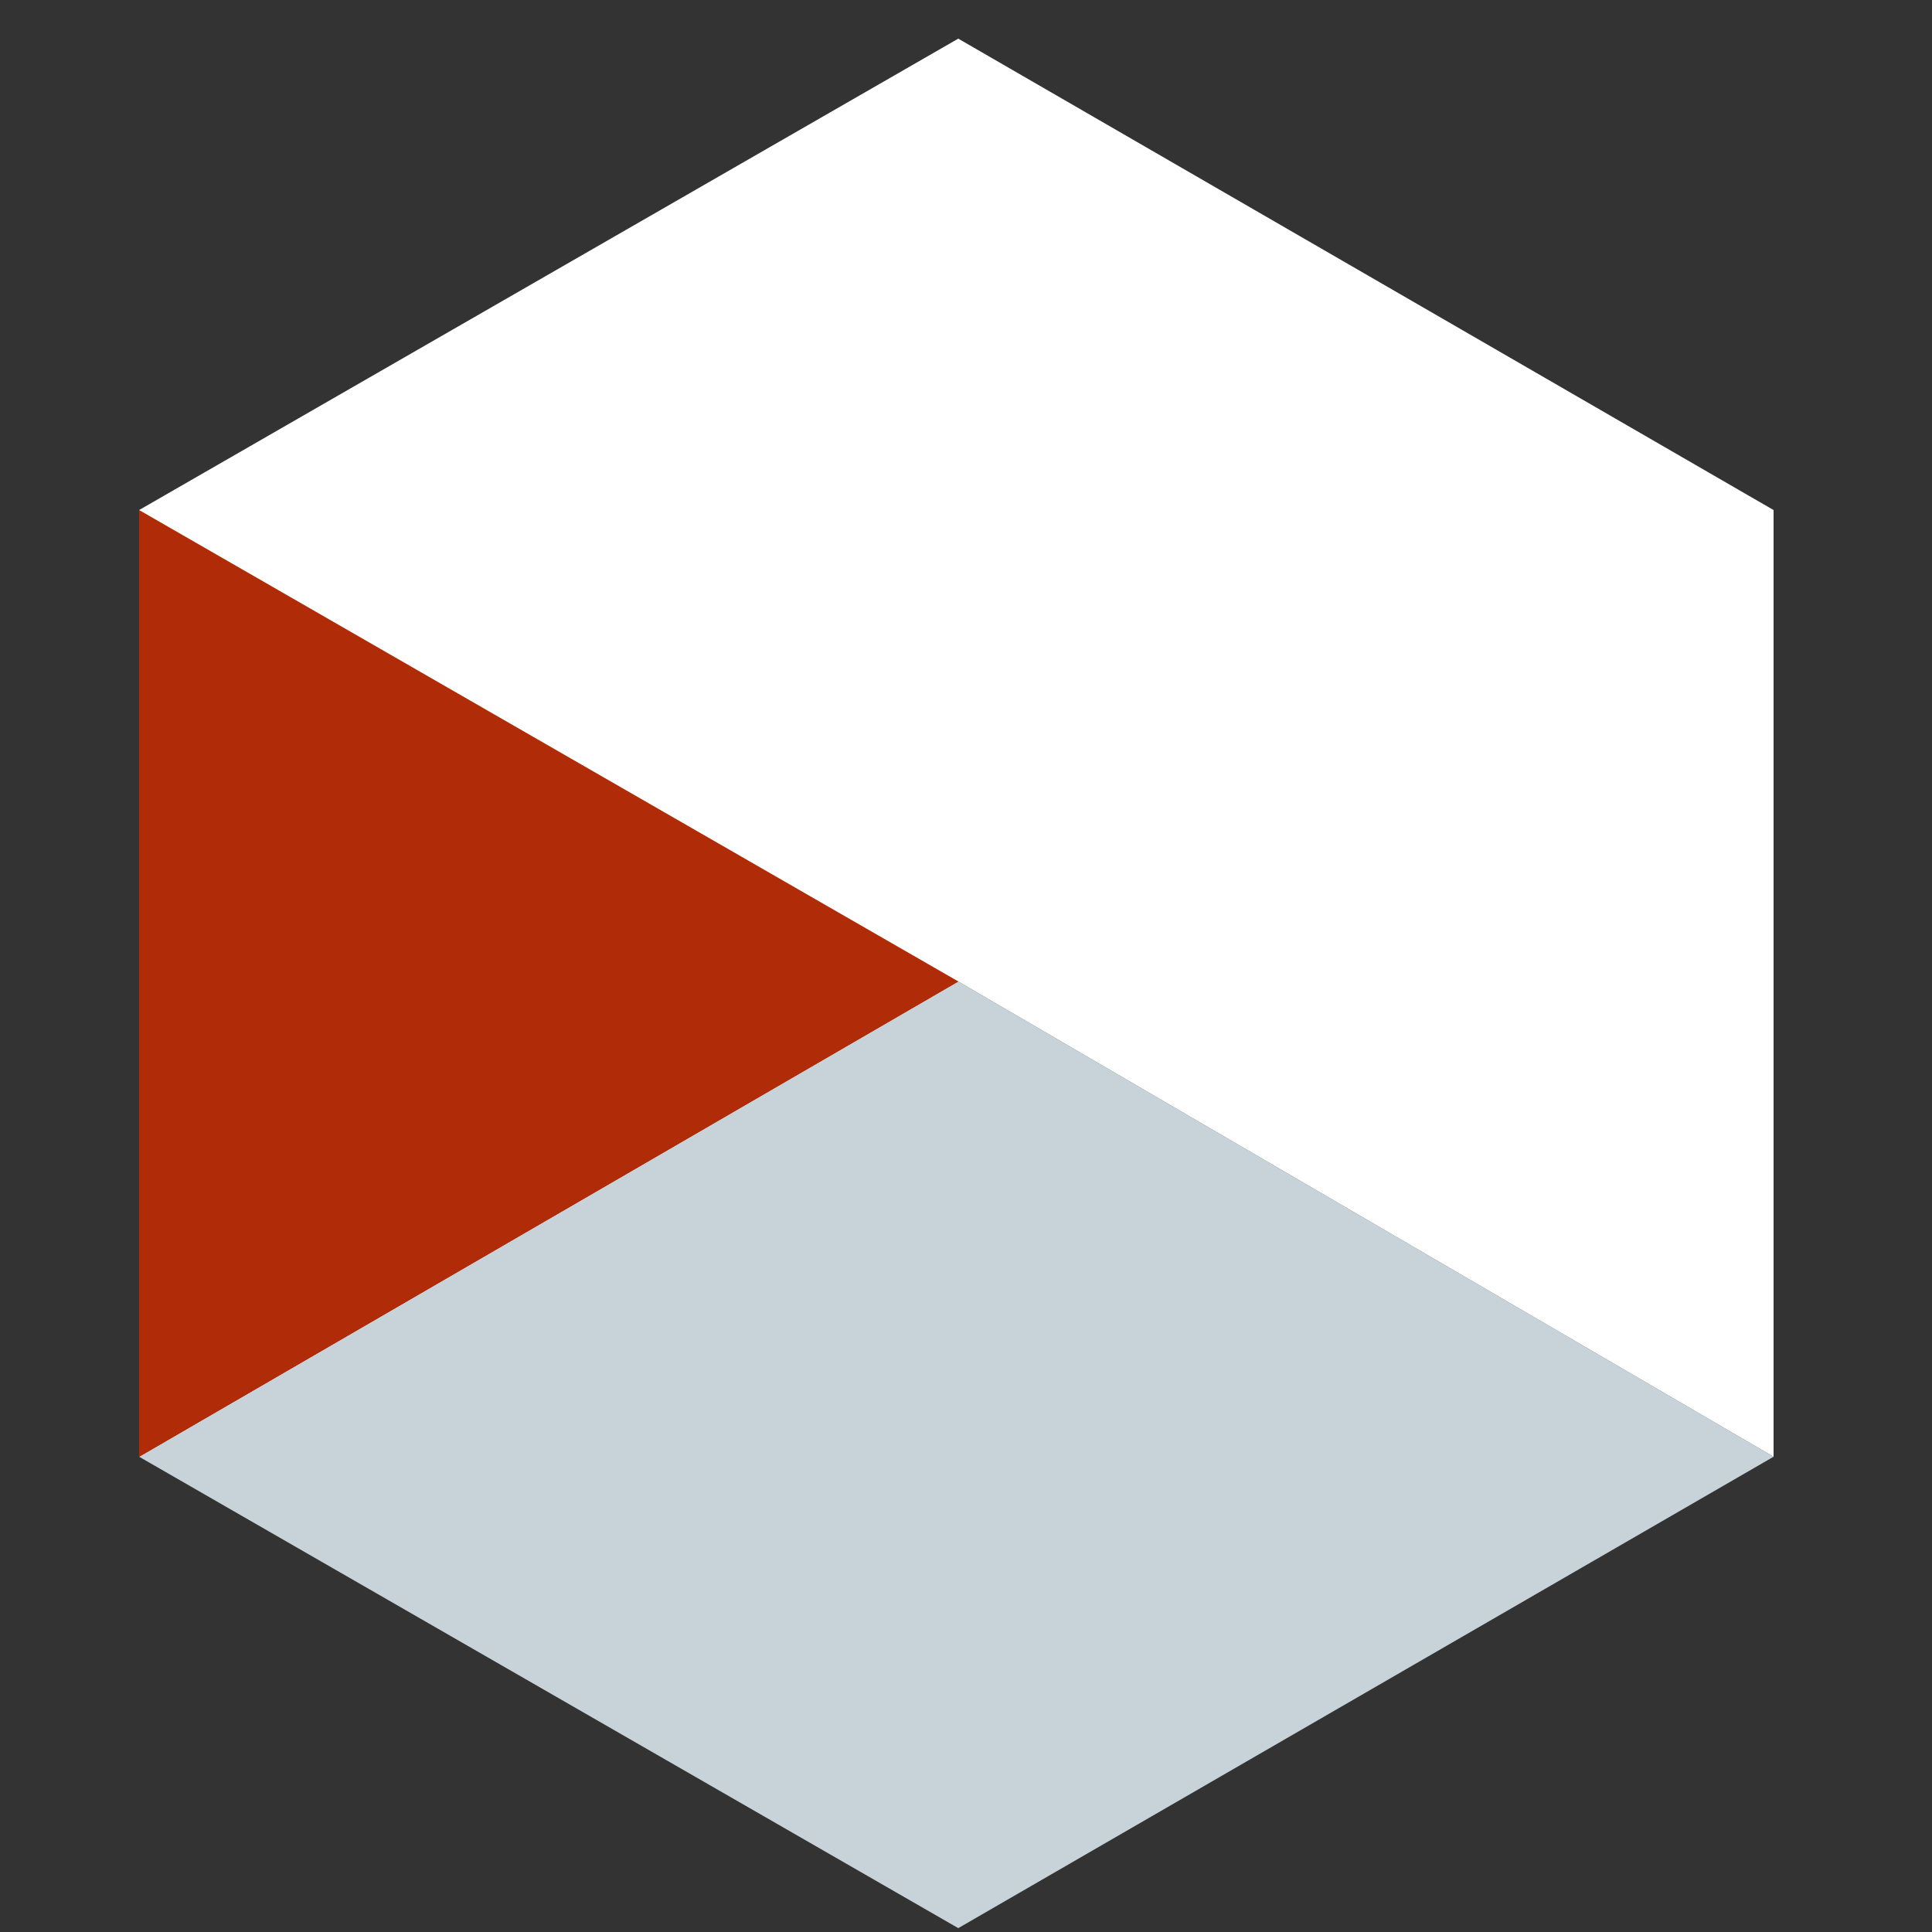 <?xml version="1.0" encoding="utf-8"?>
<!-- Generator: Adobe Illustrator 25.2.3, SVG Export Plug-In . SVG Version: 6.00 Build 0)  -->
<svg version="1.1" id="Layer_1" xmlns="http://www.w3.org/2000/svg" xmlns:xlink="http://www.w3.org/1999/xlink" x="0px" y="0px"
	 viewBox="0 0 50 50" style="enable-background:new 0 0 50 50;" xml:space="preserve">
<rect x="0" y="0" width="50" height="50" fill="#333333" stroke="none"/>
<style type="text/css">
	.st0{fill:#C8D3D9;}
	.st1{fill:#B02B08;}
	.st2{fill:#FFFFFF;}
</style>
<g>
	<polygon class="st0" points="3.6,37.7 24.8,49.9 45.9,37.7 24.8,25.4 	"/>
	<polygon class="st1" points="3.6,13.2 3.6,37.7 24.8,25.4 	"/>
	<polygon class="st2" points="24.8,25.4 45.9,37.7 45.9,13.2 24.8,1 3.6,13.2 24.8,25.4 	"/>
</g>
</svg>
